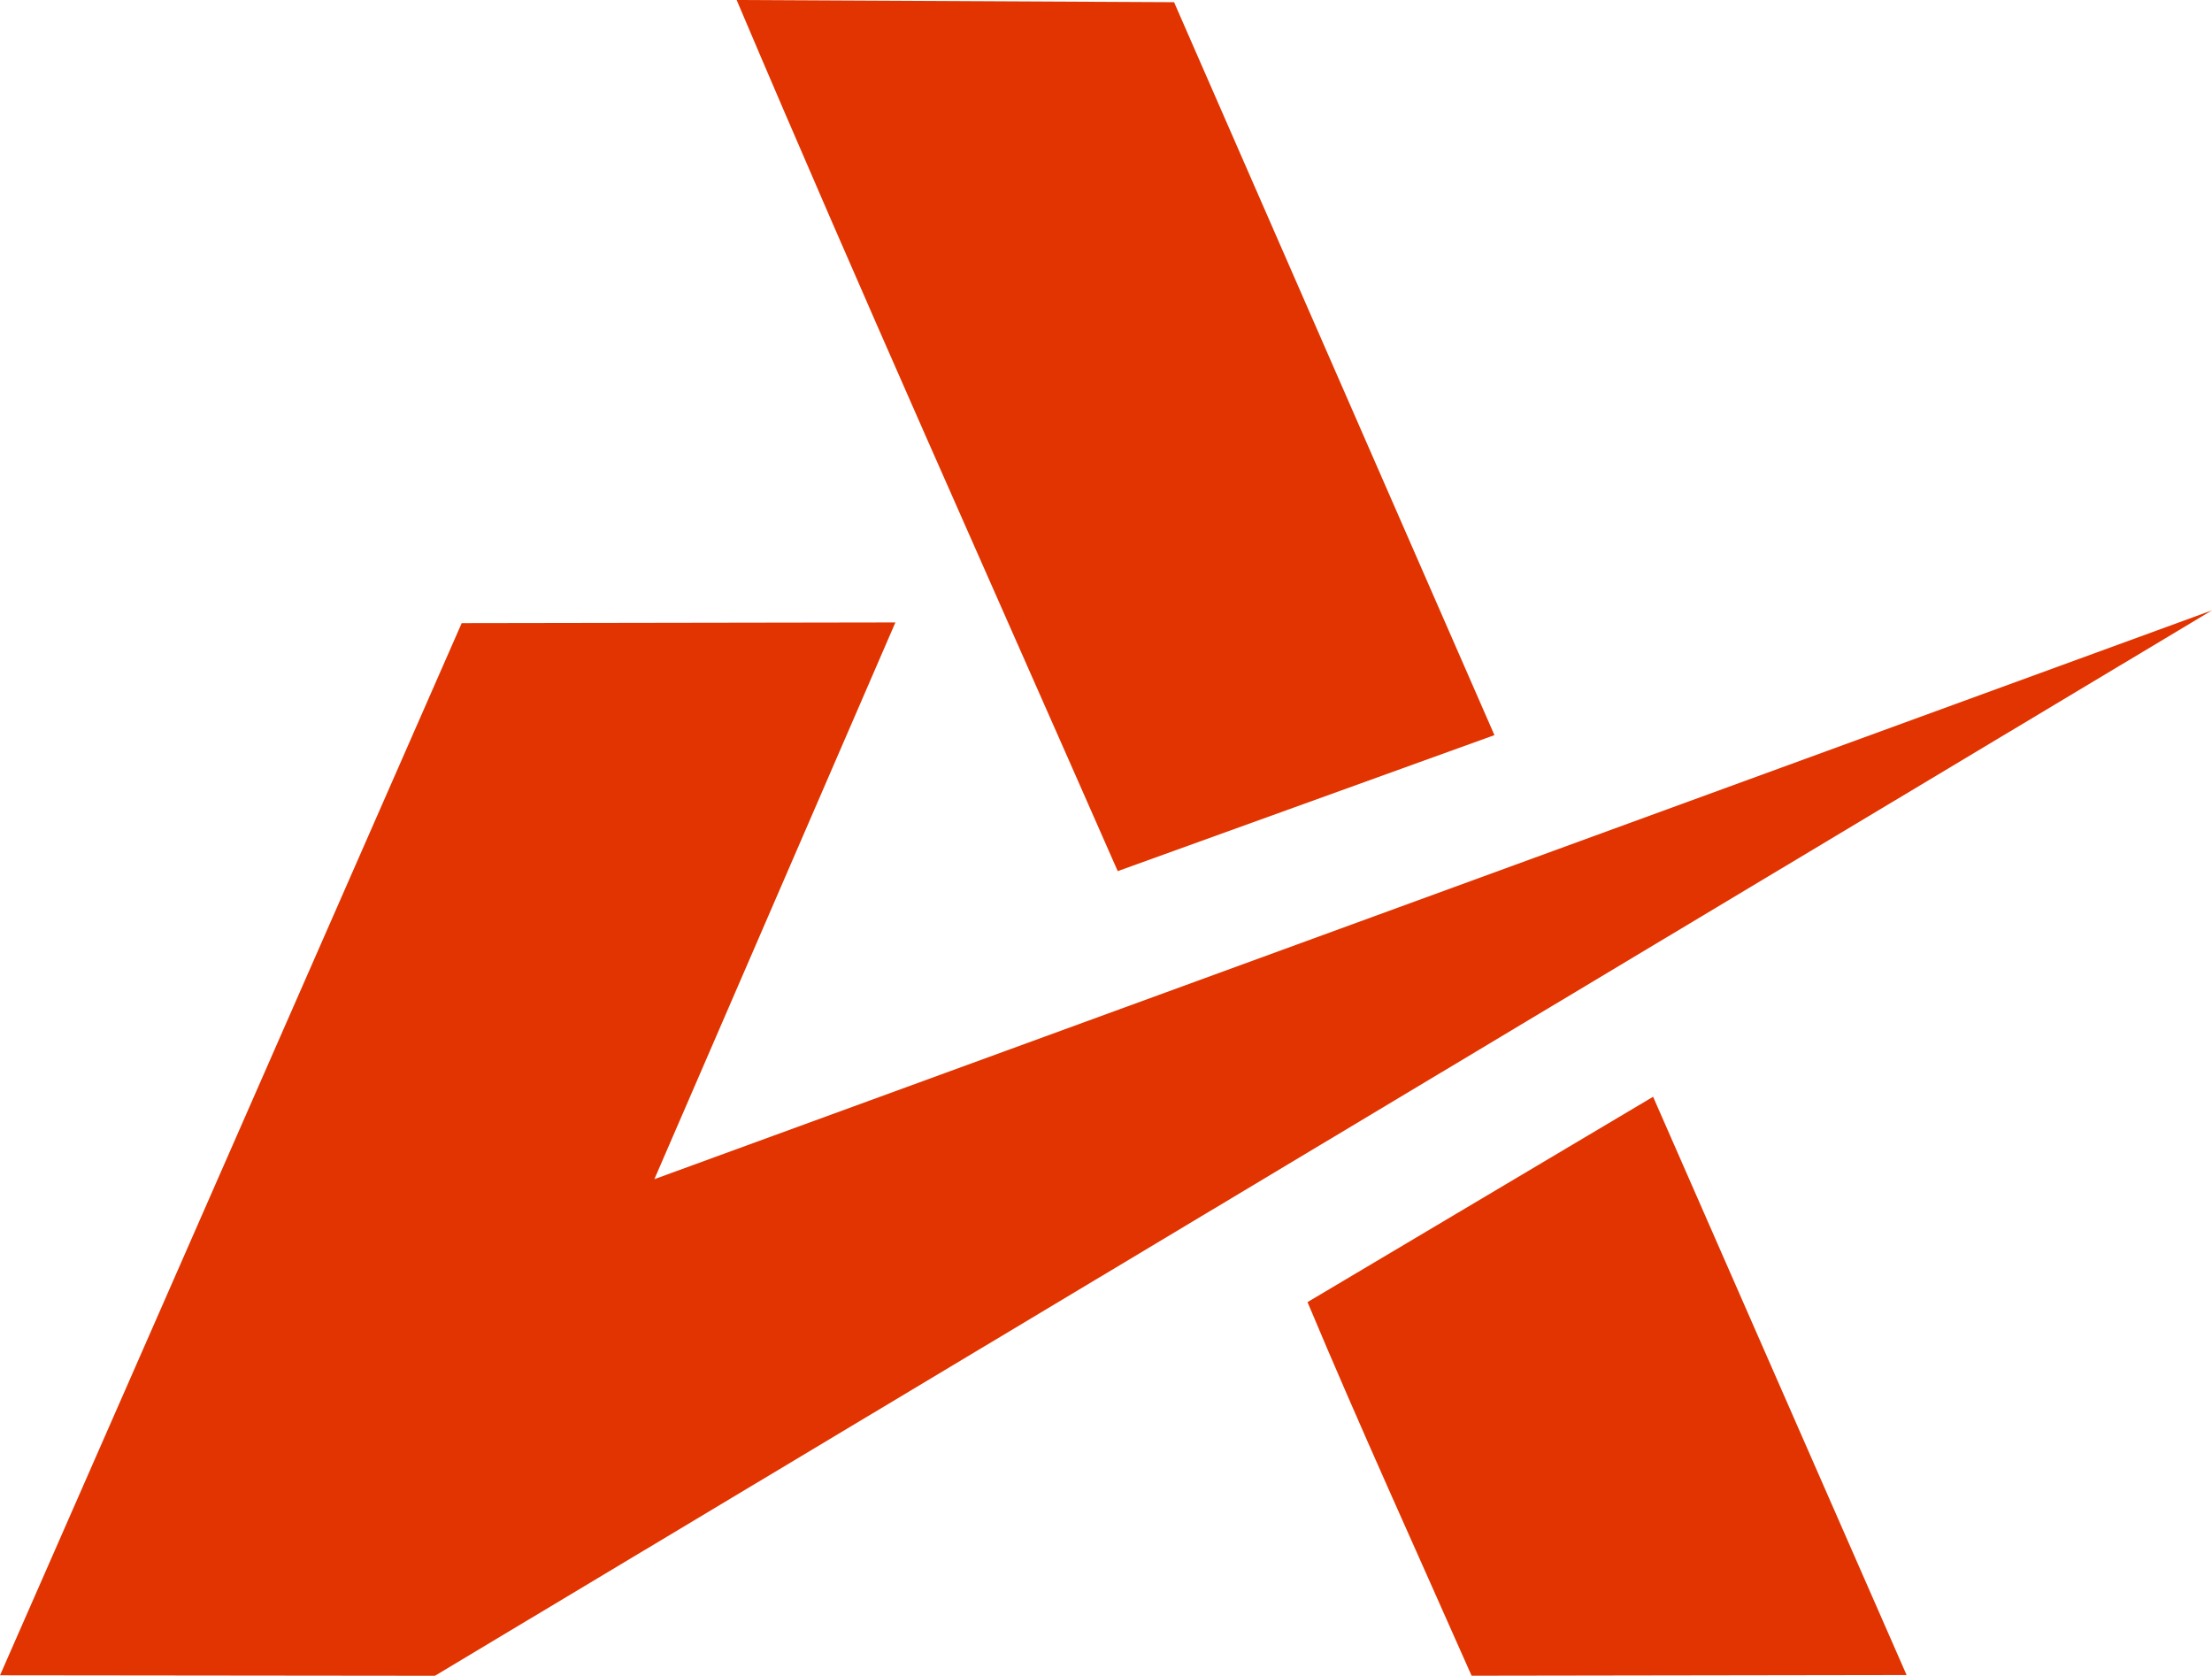 <svg xmlns:xlink="http://www.w3.org/1999/xlink" viewBox="0 0 4052.68 3069.95" style="shape-rendering:geometricPrecision; text-rendering:geometricPrecision; image-rendering:optimizeQuality; fill-rule:evenodd; clip-rule:evenodd" version="1.1" height="29.272mm" width="38.643mm" xml:space="preserve" xmlns="http://www.w3.org/2000/svg">
 <defs>
  <style type="text/css">
   
    .fil0 {fill:#E13400}
   
  </style>
 </defs>
 <g id="Camada_x0020_1">
  <g id="_2175924858992">
   <g id="_1914795426912">
    <g id="_1579261493088">
     <polygon points="796.82,3069.95 4052.68,1118.12 1198.87,2160.2 1640.48,1140.28 845.86,1141.55 -0,3069.1" class="fil0"></polygon>
     <path d="M2151.06 4.03l-801.43 -4.03c226.5,534.3 464.66,1064.43 698.2,1595.87l690.19 -249.15 -586.96 -1342.69 0 0z" class="fil0"></path>
     <path d="M2395.55 2385.42c95.75,228.51 200.35,457.47 300.62,684.42l797 -1.22 -464.46 -1059.39 -633.16 376.19 0 0z" class="fil0"></path>
    </g>
   </g>
  </g>
 </g>
</svg>
